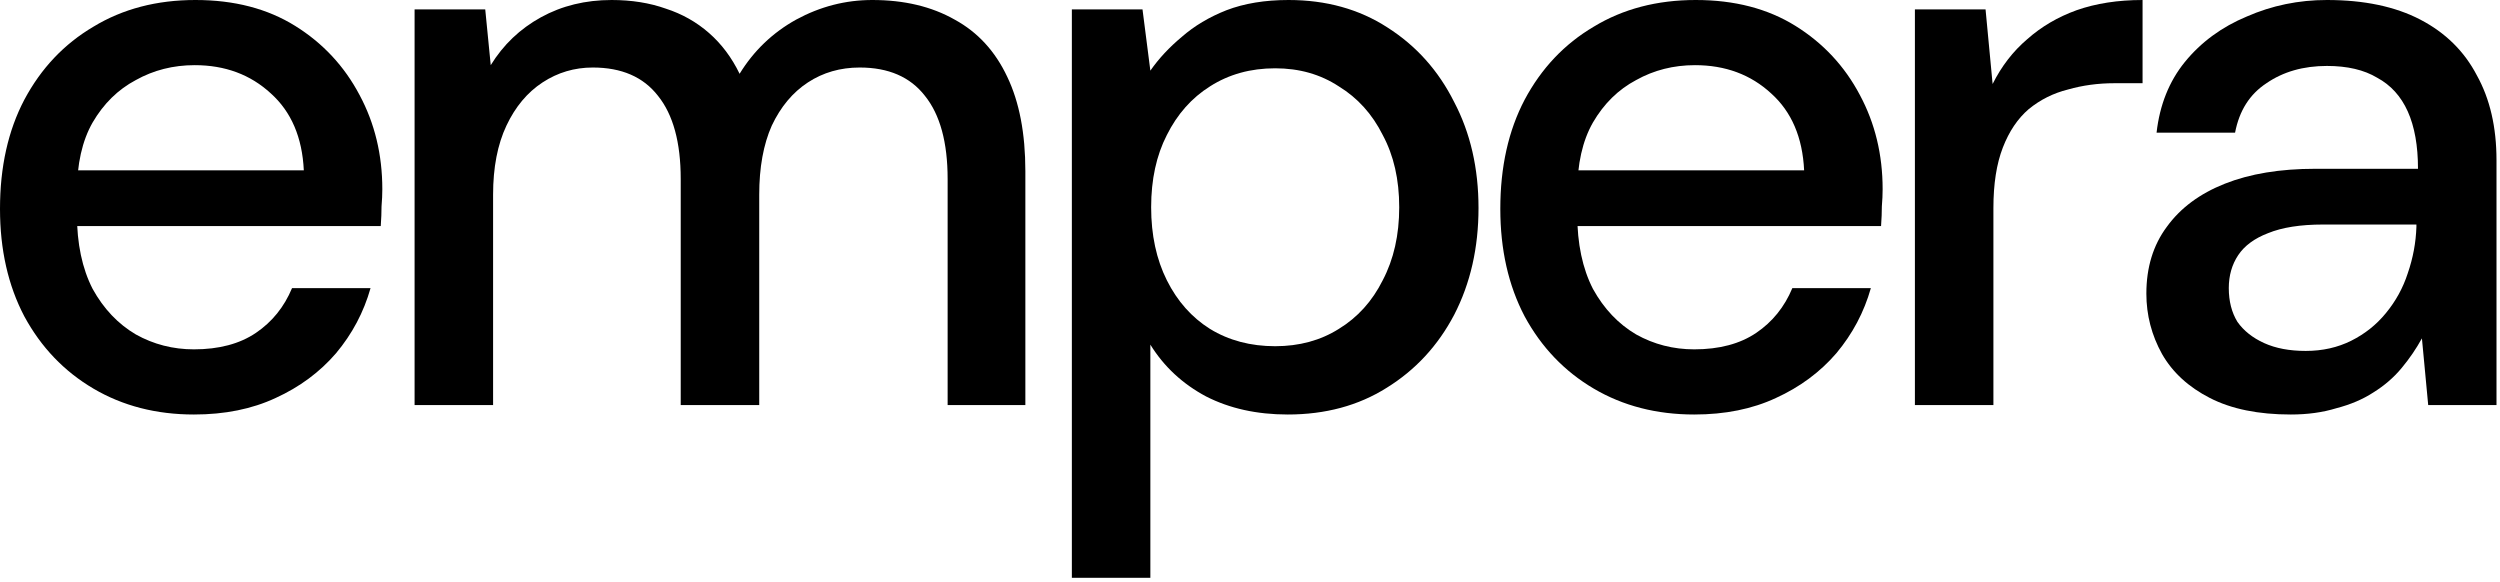 <svg width="279" height="65" viewBox="0 0 279 65" fill="none" xmlns="http://www.w3.org/2000/svg">
<path d="M255.654 46.259C252.033 46.259 249.025 45.646 246.63 44.419C244.236 43.193 242.454 41.557 241.286 39.513C240.118 37.41 239.534 35.162 239.534 32.767C239.534 29.846 240.293 27.364 241.812 25.32C243.33 23.217 245.491 21.611 248.295 20.501C251.099 19.391 254.457 18.837 258.37 18.837H269.848C269.848 16.267 269.468 14.135 268.709 12.441C267.949 10.747 266.81 9.491 265.292 8.674C263.832 7.797 261.962 7.359 259.685 7.359C257.056 7.359 254.808 8.002 252.938 9.287C251.069 10.513 249.901 12.353 249.434 14.806H240.673C241.023 11.711 242.075 9.082 243.827 6.921C245.637 4.702 247.945 3.008 250.748 1.84C253.552 0.613 256.531 0 259.685 0C263.832 0 267.307 0.73 270.11 2.19C272.914 3.651 275.017 5.724 276.418 8.411C277.879 11.039 278.609 14.193 278.609 17.873V45.208H270.987L270.286 37.761C269.643 38.929 268.884 40.039 268.008 41.09C267.132 42.141 266.08 43.047 264.854 43.806C263.686 44.565 262.313 45.149 260.736 45.558C259.217 46.026 257.523 46.259 255.654 46.259ZM257.319 39.163C259.188 39.163 260.882 38.783 262.401 38.024C263.919 37.264 265.204 36.242 266.255 34.957C267.365 33.614 268.183 32.124 268.709 30.489C269.293 28.795 269.614 27.072 269.672 25.32V25.057H259.247C256.735 25.057 254.691 25.378 253.114 26.021C251.595 26.605 250.485 27.422 249.784 28.474C249.084 29.525 248.733 30.752 248.733 32.154C248.733 33.614 249.054 34.87 249.697 35.921C250.398 36.914 251.391 37.702 252.676 38.286C253.961 38.87 255.508 39.163 257.319 39.163Z" fill="black"/>
<path d="M213.703 45.208V1.051H221.588L222.376 9.374C223.369 7.389 224.654 5.724 226.231 4.381C227.808 2.979 229.648 1.898 231.751 1.139C233.912 0.38 236.365 0 239.11 0V9.287H235.956C234.145 9.287 232.422 9.521 230.787 9.988C229.152 10.397 227.691 11.127 226.406 12.178C225.18 13.229 224.216 14.66 223.515 16.471C222.814 18.282 222.464 20.53 222.464 23.217V45.208H213.703Z" fill="black"/>
<path d="M189.075 46.259C184.869 46.259 181.131 45.295 177.861 43.368C174.59 41.441 172.02 38.754 170.151 35.308C168.34 31.862 167.435 27.861 167.435 23.305C167.435 18.632 168.34 14.573 170.151 11.127C172.02 7.622 174.59 4.906 177.861 2.979C181.131 0.993 184.928 0 189.25 0C193.572 0 197.281 0.964 200.377 2.891C203.472 4.819 205.867 7.389 207.561 10.601C209.255 13.755 210.102 17.26 210.102 21.114C210.102 21.699 210.073 22.341 210.014 23.042C210.014 23.684 209.985 24.415 209.926 25.232H173.83V19.012H201.341C201.165 15.332 199.939 12.47 197.661 10.426C195.383 8.323 192.55 7.272 189.162 7.272C186.768 7.272 184.577 7.827 182.592 8.936C180.606 9.988 178.999 11.565 177.773 13.668C176.605 15.712 176.021 18.311 176.021 21.465V23.918C176.021 27.189 176.605 29.963 177.773 32.241C178.999 34.461 180.606 36.154 182.592 37.323C184.577 38.432 186.739 38.987 189.075 38.987C191.878 38.987 194.186 38.374 195.996 37.148C197.807 35.921 199.15 34.256 200.026 32.154H208.788C208.028 34.84 206.743 37.264 204.933 39.425C203.122 41.528 200.873 43.193 198.186 44.419C195.558 45.646 192.521 46.259 189.075 46.259Z" fill="black"/>
<path d="M119.619 64.482V1.051H127.504L128.38 7.885C129.315 6.542 130.483 5.286 131.885 4.118C133.287 2.891 134.951 1.898 136.879 1.139C138.864 0.38 141.172 0 143.8 0C148.005 0 151.685 1.022 154.839 3.066C158.051 5.111 160.534 7.885 162.286 11.39C164.097 14.836 165.002 18.778 165.002 23.217C165.002 27.656 164.097 31.628 162.286 35.132C160.475 38.578 157.964 41.294 154.751 43.28C151.597 45.266 147.918 46.259 143.712 46.259C140.266 46.259 137.229 45.587 134.601 44.244C131.972 42.842 129.899 40.915 128.38 38.462V64.482H119.619ZM142.311 38.637C144.997 38.637 147.363 37.994 149.407 36.709C151.51 35.424 153.145 33.614 154.313 31.277C155.54 28.941 156.153 26.225 156.153 23.13C156.153 20.034 155.54 17.347 154.313 15.069C153.145 12.733 151.51 10.922 149.407 9.637C147.363 8.294 144.997 7.622 142.311 7.622C139.565 7.622 137.141 8.294 135.039 9.637C132.994 10.922 131.388 12.733 130.22 15.069C129.052 17.347 128.468 20.034 128.468 23.13C128.468 26.225 129.052 28.941 130.22 31.277C131.388 33.614 132.994 35.424 135.039 36.709C137.141 37.994 139.565 38.637 142.311 38.637Z" fill="black"/>
<path d="M46.268 45.208V1.051H54.153L54.766 7.272C56.168 4.994 58.037 3.212 60.373 1.927C62.71 0.642 65.338 0 68.259 0C70.478 0 72.493 0.321 74.304 0.964C76.114 1.548 77.721 2.453 79.123 3.68C80.524 4.906 81.663 6.425 82.539 8.236C84.116 5.666 86.219 3.651 88.847 2.19C91.534 0.73 94.367 0 97.346 0C100.909 0 103.975 0.73 106.545 2.19C109.115 3.592 111.072 5.724 112.415 8.586C113.758 11.39 114.43 14.894 114.43 19.099V45.208H105.756V19.976C105.756 15.887 104.91 12.791 103.216 10.689C101.58 8.586 99.156 7.535 95.944 7.535C93.783 7.535 91.855 8.09 90.162 9.199C88.468 10.309 87.124 11.915 86.131 14.018C85.197 16.121 84.73 18.691 84.73 21.728V45.208H75.968V19.976C75.968 15.887 75.121 12.791 73.428 10.689C71.792 8.586 69.368 7.535 66.156 7.535C64.112 7.535 62.243 8.09 60.549 9.199C58.855 10.309 57.511 11.915 56.519 14.018C55.526 16.121 55.029 18.691 55.029 21.728V45.208H46.268Z" fill="black"/>
<path d="M21.64 46.259C17.435 46.259 13.697 45.295 10.426 43.368C7.155 41.441 4.585 38.754 2.716 35.308C0.905 31.862 0 27.861 0 23.305C0 18.632 0.905 14.573 2.716 11.127C4.585 7.622 7.155 4.906 10.426 2.979C13.697 0.993 17.493 0 21.815 0C26.138 0 29.846 0.964 32.942 2.891C36.038 4.819 38.432 7.389 40.126 10.601C41.82 13.755 42.667 17.26 42.667 21.114C42.667 21.699 42.638 22.341 42.579 23.042C42.579 23.684 42.55 24.415 42.492 25.232H6.396V19.012H33.906C33.731 15.332 32.504 12.47 30.226 10.426C27.948 8.323 25.115 7.272 21.728 7.272C19.333 7.272 17.143 7.827 15.157 8.936C13.171 9.988 11.565 11.565 10.338 13.668C9.17 15.712 8.586 18.311 8.586 21.465V23.918C8.586 27.189 9.17 29.963 10.338 32.241C11.565 34.461 13.171 36.154 15.157 37.323C17.143 38.432 19.304 38.987 21.64 38.987C24.444 38.987 26.751 38.374 28.561 37.148C30.372 35.921 31.715 34.256 32.592 32.154H41.353C40.593 34.84 39.309 37.264 37.498 39.425C35.687 41.528 33.439 43.193 30.752 44.419C28.123 45.646 25.086 46.259 21.64 46.259Z" fill="black"/>
</svg>
